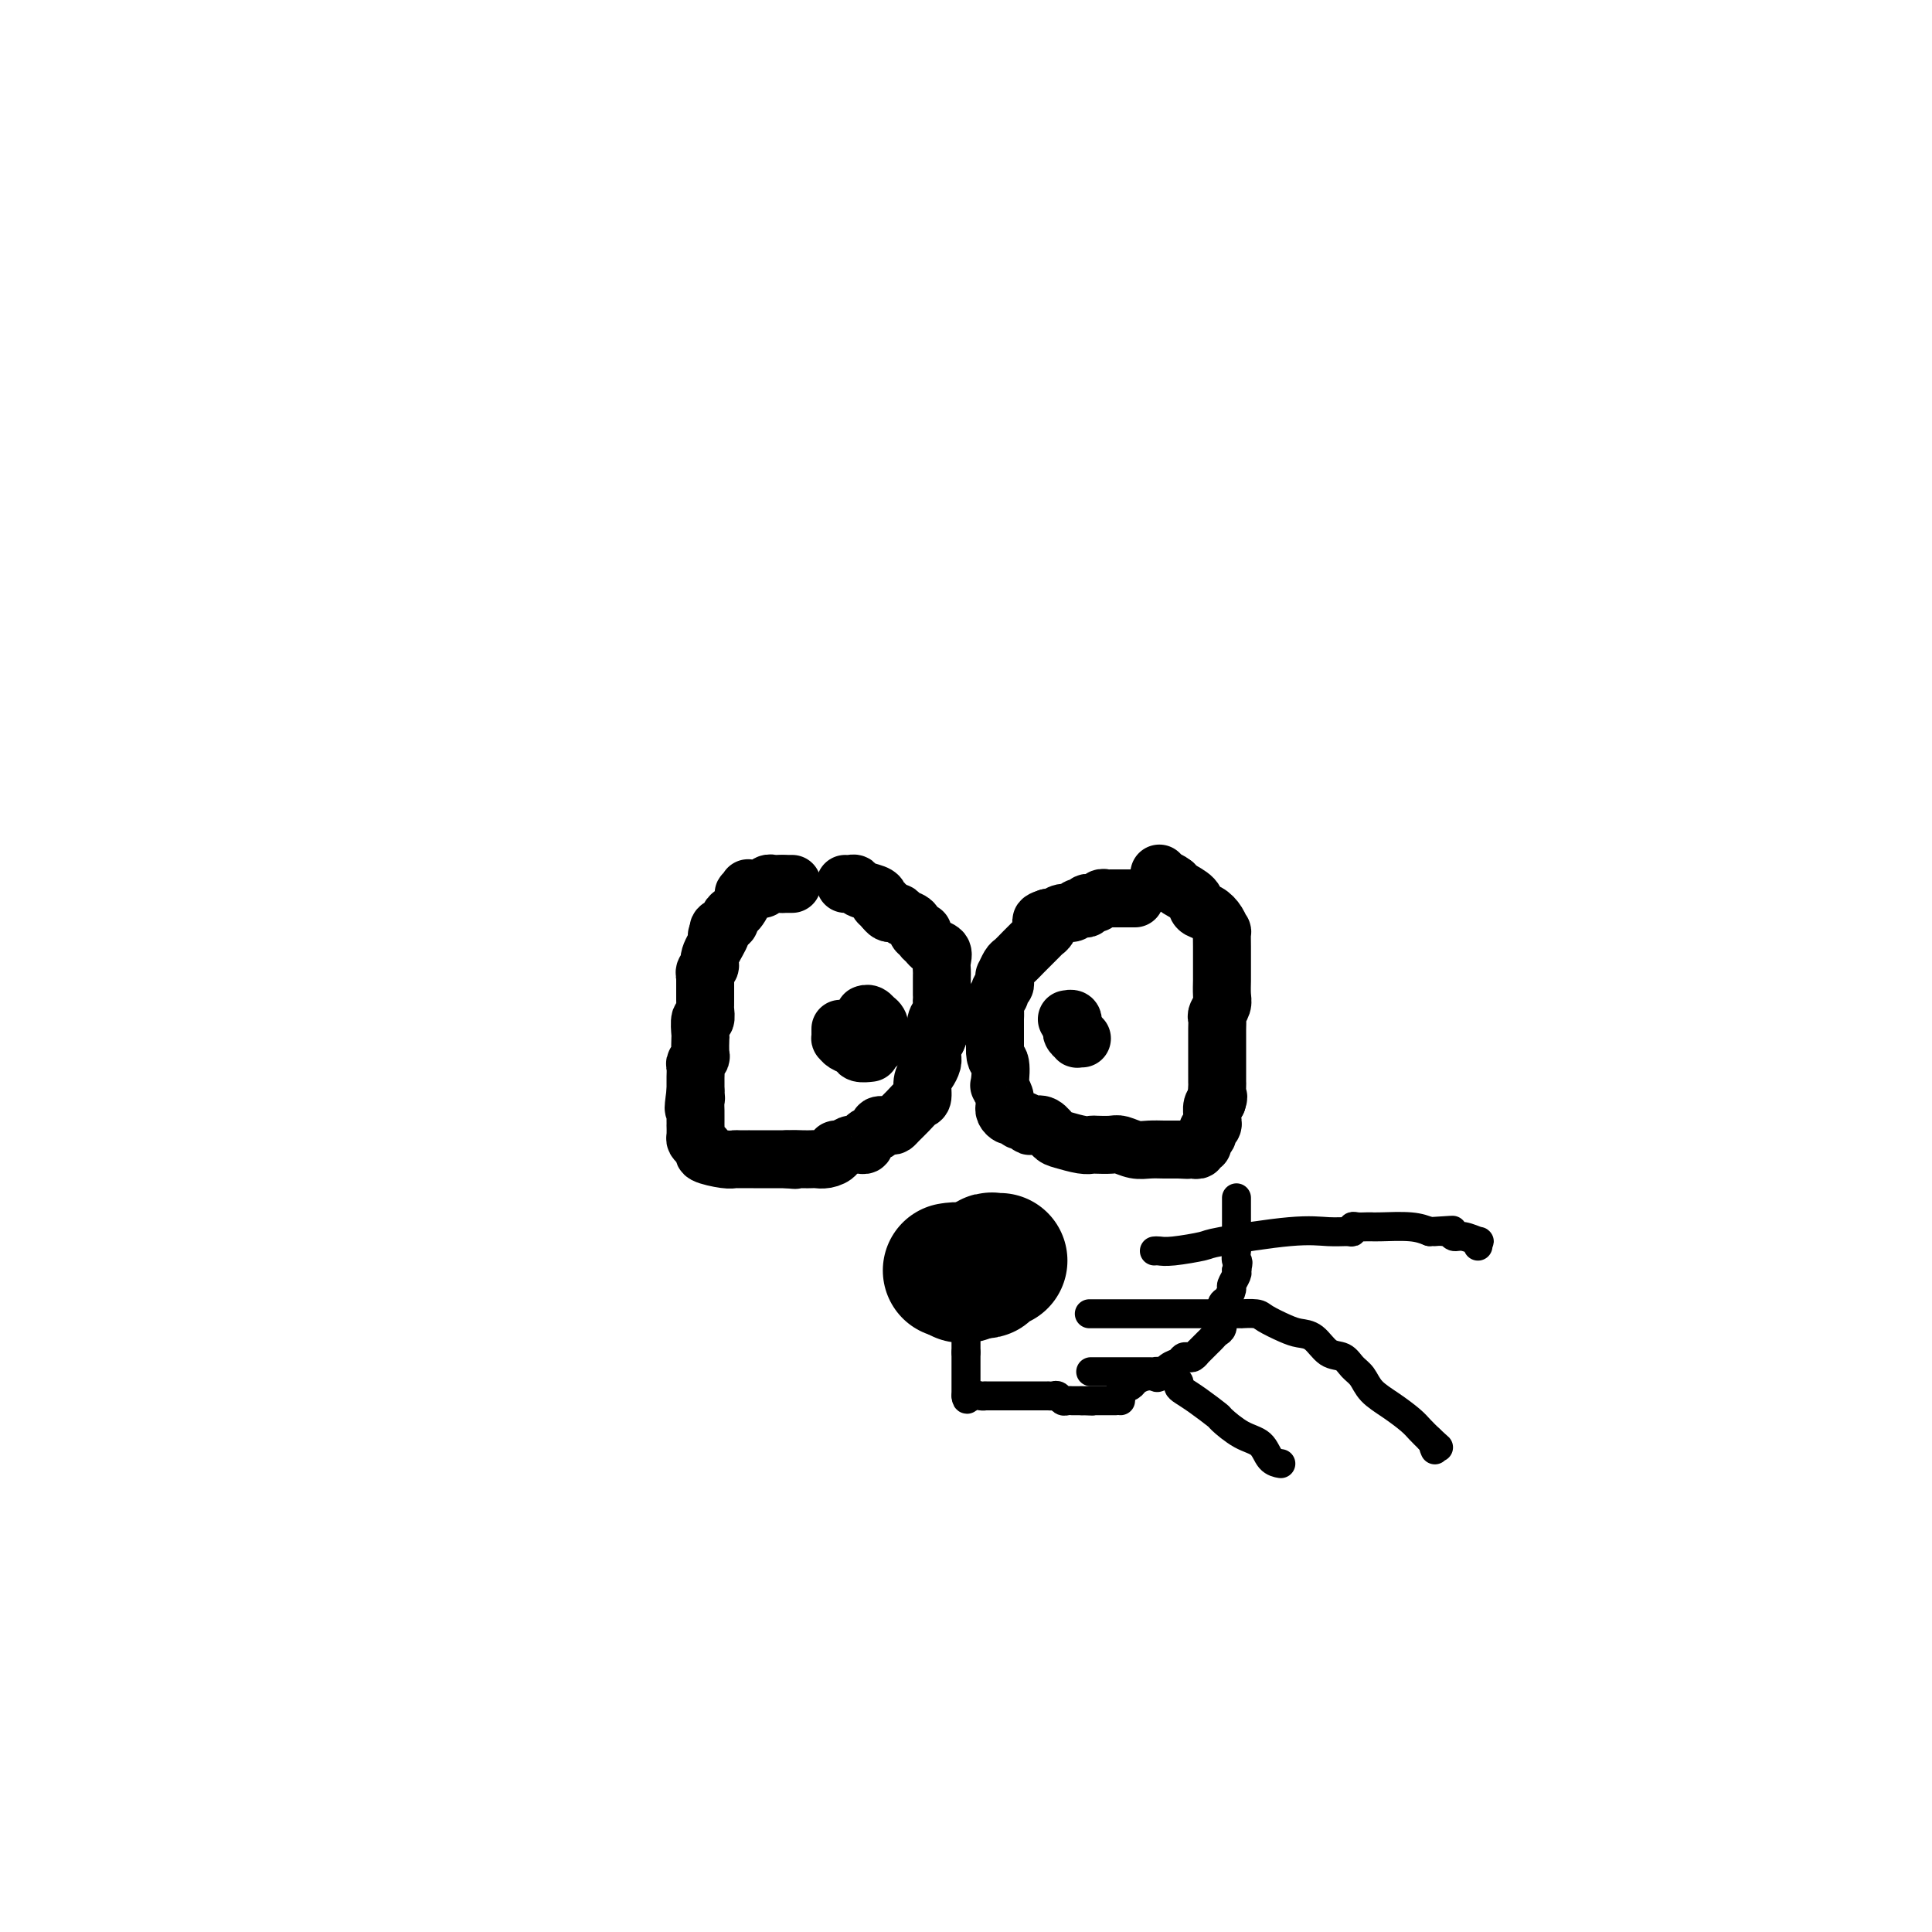 <svg viewBox='0 0 400 400' version='1.1' xmlns='http://www.w3.org/2000/svg' xmlns:xlink='http://www.w3.org/1999/xlink'><g fill='none' stroke='#000000' stroke-width='12' stroke-linecap='round' stroke-linejoin='round'><path d='M164,183c-0.333,0.000 -0.667,0.000 -1,0c-0.333,0.000 -0.667,0.000 -1,0'/><path d='M162,183c-0.472,0.001 -0.651,0.004 -1,0c-0.349,-0.004 -0.867,-0.015 -1,0c-0.133,0.015 0.119,0.057 0,0c-0.119,-0.057 -0.610,-0.211 -1,0c-0.390,0.211 -0.679,0.788 -1,1c-0.321,0.212 -0.673,0.061 -1,0c-0.327,-0.061 -0.627,-0.031 -1,0c-0.373,0.031 -0.817,0.063 -1,0c-0.183,-0.063 -0.105,-0.220 0,0c0.105,0.220 0.236,0.818 0,1c-0.236,0.182 -0.838,-0.053 -1,0c-0.162,0.053 0.116,0.396 0,1c-0.116,0.604 -0.627,1.471 -1,2c-0.373,0.529 -0.608,0.719 -1,1c-0.392,0.281 -0.940,0.653 -1,1c-0.060,0.347 0.368,0.670 0,1c-0.368,0.330 -1.534,0.666 -2,1c-0.466,0.334 -0.233,0.667 0,1'/><path d='M149,193c-1.117,1.389 -0.408,0.361 0,0c0.408,-0.361 0.516,-0.054 0,1c-0.516,1.054 -1.655,2.856 -2,4c-0.345,1.144 0.104,1.630 0,2c-0.104,0.370 -0.760,0.623 -1,1c-0.240,0.377 -0.064,0.878 0,1c0.064,0.122 0.017,-0.136 0,0c-0.017,0.136 -0.005,0.667 0,1c0.005,0.333 0.001,0.469 0,1c-0.001,0.531 0.001,1.457 0,2c-0.001,0.543 -0.004,0.703 0,1c0.004,0.297 0.015,0.732 0,1c-0.015,0.268 -0.057,0.370 0,1c0.057,0.630 0.211,1.787 0,2c-0.211,0.213 -0.788,-0.518 -1,0c-0.212,0.518 -0.061,2.286 0,3c0.061,0.714 0.030,0.375 0,1c-0.030,0.625 -0.061,2.213 0,3c0.061,0.787 0.212,0.773 0,1c-0.212,0.227 -0.789,0.693 -1,1c-0.211,0.307 -0.057,0.453 0,1c0.057,0.547 0.015,1.493 0,2c-0.015,0.507 -0.004,0.573 0,1c0.004,0.427 0.002,1.213 0,2'/><path d='M144,226c-0.774,5.587 -0.207,3.055 0,2c0.207,-1.055 0.056,-0.632 0,0c-0.056,0.632 -0.015,1.474 0,2c0.015,0.526 0.004,0.736 0,1c-0.004,0.264 -0.002,0.581 0,1c0.002,0.419 0.003,0.938 0,1c-0.003,0.062 -0.010,-0.334 0,0c0.010,0.334 0.038,1.399 0,2c-0.038,0.601 -0.140,0.739 0,1c0.140,0.261 0.524,0.644 1,1c0.476,0.356 1.043,0.684 1,1c-0.043,0.316 -0.697,0.621 0,1c0.697,0.379 2.746,0.834 4,1c1.254,0.166 1.712,0.045 2,0c0.288,-0.045 0.406,-0.012 1,0c0.594,0.012 1.665,0.003 2,0c0.335,-0.003 -0.065,-0.001 0,0c0.065,0.001 0.596,0.000 1,0c0.404,-0.000 0.682,-0.000 1,0c0.318,0.000 0.677,0.000 1,0c0.323,-0.000 0.611,-0.000 1,0c0.389,0.000 0.878,0.000 1,0c0.122,-0.000 -0.122,-0.000 0,0c0.122,0.000 0.610,0.000 1,0c0.390,-0.000 0.683,-0.000 1,0c0.317,0.000 0.659,0.000 1,0'/><path d='M163,240c2.765,0.310 1.177,0.084 1,0c-0.177,-0.084 1.056,-0.025 2,0c0.944,0.025 1.597,0.017 2,0c0.403,-0.017 0.555,-0.042 1,0c0.445,0.042 1.184,0.151 2,0c0.816,-0.151 1.710,-0.562 2,-1c0.290,-0.438 -0.025,-0.902 0,-1c0.025,-0.098 0.389,0.171 1,0c0.611,-0.171 1.470,-0.781 2,-1c0.530,-0.219 0.732,-0.048 1,0c0.268,0.048 0.602,-0.028 1,0c0.398,0.028 0.861,0.162 1,0c0.139,-0.162 -0.047,-0.618 0,-1c0.047,-0.382 0.327,-0.690 1,-1c0.673,-0.310 1.738,-0.621 2,-1c0.262,-0.379 -0.278,-0.825 0,-1c0.278,-0.175 1.373,-0.078 2,0c0.627,0.078 0.785,0.139 1,0c0.215,-0.139 0.488,-0.478 1,-1c0.512,-0.522 1.264,-1.228 2,-2c0.736,-0.772 1.455,-1.611 2,-2c0.545,-0.389 0.917,-0.329 1,-1c0.083,-0.671 -0.121,-2.073 0,-3c0.121,-0.927 0.569,-1.380 1,-2c0.431,-0.620 0.847,-1.409 1,-2c0.153,-0.591 0.044,-0.984 0,-1c-0.044,-0.016 -0.022,0.346 0,0c0.022,-0.346 0.044,-1.401 0,-2c-0.044,-0.599 -0.156,-0.743 0,-1c0.156,-0.257 0.578,-0.629 1,-1'/><path d='M194,215c1.409,-3.125 0.430,-1.937 0,-2c-0.430,-0.063 -0.311,-1.377 0,-2c0.311,-0.623 0.815,-0.556 1,-1c0.185,-0.444 0.049,-1.400 0,-2c-0.049,-0.600 -0.013,-0.842 0,-1c0.013,-0.158 0.003,-0.230 0,-1c-0.003,-0.770 0.001,-2.237 0,-3c-0.001,-0.763 -0.007,-0.820 0,-1c0.007,-0.180 0.027,-0.482 0,-1c-0.027,-0.518 -0.102,-1.252 0,-2c0.102,-0.748 0.381,-1.511 0,-2c-0.381,-0.489 -1.423,-0.705 -2,-1c-0.577,-0.295 -0.690,-0.668 -1,-1c-0.310,-0.332 -0.818,-0.623 -1,-1c-0.182,-0.377 -0.037,-0.840 0,-1c0.037,-0.160 -0.035,-0.018 0,0c0.035,0.018 0.178,-0.090 0,0c-0.178,0.090 -0.678,0.378 -1,0c-0.322,-0.378 -0.468,-1.421 -1,-2c-0.532,-0.579 -1.452,-0.694 -2,-1c-0.548,-0.306 -0.724,-0.804 -1,-1c-0.276,-0.196 -0.651,-0.091 -1,0c-0.349,0.091 -0.671,0.169 -1,0c-0.329,-0.169 -0.664,-0.584 -1,-1'/><path d='M183,188c-1.795,-1.941 -0.281,-1.293 0,-1c0.281,0.293 -0.670,0.233 -1,0c-0.330,-0.233 -0.039,-0.637 0,-1c0.039,-0.363 -0.175,-0.686 -1,-1c-0.825,-0.314 -2.260,-0.620 -3,-1c-0.740,-0.380 -0.786,-0.834 -1,-1c-0.214,-0.166 -0.596,-0.045 -1,0c-0.404,0.045 -0.830,0.013 -1,0c-0.170,-0.013 -0.085,-0.006 0,0'/><path d='M235,186c-0.250,-0.001 -0.501,-0.001 -1,0c-0.499,0.001 -1.247,0.004 -2,0c-0.753,-0.004 -1.512,-0.015 -2,0c-0.488,0.015 -0.704,0.057 -1,0c-0.296,-0.057 -0.672,-0.212 -1,0c-0.328,0.212 -0.609,0.793 -1,1c-0.391,0.207 -0.892,0.042 -1,0c-0.108,-0.042 0.178,0.040 0,0c-0.178,-0.040 -0.821,-0.203 -1,0c-0.179,0.203 0.104,0.771 0,1c-0.104,0.229 -0.595,0.118 -1,0c-0.405,-0.118 -0.725,-0.241 -1,0c-0.275,0.241 -0.507,0.848 -1,1c-0.493,0.152 -1.248,-0.151 -2,0c-0.752,0.151 -1.501,0.758 -2,1c-0.499,0.242 -0.750,0.121 -1,0'/><path d='M217,190c-2.780,0.857 -0.730,0.999 0,1c0.730,0.001 0.140,-0.140 0,0c-0.140,0.140 0.171,0.562 0,1c-0.171,0.438 -0.822,0.894 -1,1c-0.178,0.106 0.117,-0.136 0,0c-0.117,0.136 -0.647,0.651 -1,1c-0.353,0.349 -0.529,0.532 -1,1c-0.471,0.468 -1.236,1.221 -2,2c-0.764,0.779 -1.525,1.585 -2,2c-0.475,0.415 -0.662,0.440 -1,1c-0.338,0.560 -0.827,1.656 -1,2c-0.173,0.344 -0.031,-0.062 0,0c0.031,0.062 -0.048,0.593 0,1c0.048,0.407 0.223,0.689 0,1c-0.223,0.311 -0.844,0.652 -1,1c-0.156,0.348 0.154,0.705 0,1c-0.154,0.295 -0.773,0.530 -1,1c-0.227,0.470 -0.061,1.176 0,2c0.061,0.824 0.016,1.768 0,2c-0.016,0.232 -0.004,-0.247 0,0c0.004,0.247 0.001,1.220 0,2c-0.001,0.780 -0.000,1.366 0,2c0.000,0.634 0.000,1.317 0,2'/><path d='M206,217c-0.087,2.766 0.695,2.180 1,3c0.305,0.820 0.135,3.046 0,4c-0.135,0.954 -0.233,0.637 0,1c0.233,0.363 0.797,1.408 1,2c0.203,0.592 0.043,0.732 0,1c-0.043,0.268 0.030,0.664 0,1c-0.030,0.336 -0.163,0.611 0,1c0.163,0.389 0.621,0.893 1,1c0.379,0.107 0.678,-0.181 1,0c0.322,0.181 0.666,0.831 1,1c0.334,0.169 0.656,-0.144 1,0c0.344,0.144 0.709,0.745 1,1c0.291,0.255 0.508,0.163 1,0c0.492,-0.163 1.260,-0.398 2,0c0.740,0.398 1.453,1.427 2,2c0.547,0.573 0.927,0.690 2,1c1.073,0.310 2.839,0.814 4,1c1.161,0.186 1.718,0.054 2,0c0.282,-0.054 0.291,-0.028 1,0c0.709,0.028 2.119,0.060 3,0c0.881,-0.060 1.234,-0.212 2,0c0.766,0.212 1.946,0.789 3,1c1.054,0.211 1.981,0.057 3,0c1.019,-0.057 2.129,-0.015 3,0c0.871,0.015 1.504,0.004 2,0c0.496,-0.004 0.856,-0.001 1,0c0.144,0.001 0.072,0.001 0,0'/><path d='M244,238c3.271,0.153 1.450,0.037 1,0c-0.450,-0.037 0.472,0.005 1,0c0.528,-0.005 0.662,-0.057 1,0c0.338,0.057 0.879,0.222 1,0c0.121,-0.222 -0.179,-0.833 0,-1c0.179,-0.167 0.836,0.110 1,0c0.164,-0.110 -0.166,-0.607 0,-1c0.166,-0.393 0.829,-0.682 1,-1c0.171,-0.318 -0.151,-0.666 0,-1c0.151,-0.334 0.775,-0.653 1,-1c0.225,-0.347 0.050,-0.722 0,-1c-0.050,-0.278 0.025,-0.459 0,-1c-0.025,-0.541 -0.150,-1.440 0,-2c0.150,-0.560 0.575,-0.780 1,-1'/><path d='M252,228c0.464,-1.354 0.124,-0.738 0,-1c-0.124,-0.262 -0.033,-1.403 0,-2c0.033,-0.597 0.009,-0.650 0,-1c-0.009,-0.350 -0.002,-0.996 0,-2c0.002,-1.004 0.001,-2.366 0,-3c-0.001,-0.634 0.000,-0.541 0,-1c-0.000,-0.459 -0.001,-1.470 0,-2c0.001,-0.530 0.004,-0.579 0,-1c-0.004,-0.421 -0.015,-1.214 0,-2c0.015,-0.786 0.057,-1.566 0,-2c-0.057,-0.434 -0.211,-0.521 0,-1c0.211,-0.479 0.789,-1.351 1,-2c0.211,-0.649 0.057,-1.077 0,-2c-0.057,-0.923 -0.015,-2.341 0,-3c0.015,-0.659 0.004,-0.559 0,-1c-0.004,-0.441 -0.001,-1.422 0,-2c0.001,-0.578 0.001,-0.752 0,-1c-0.001,-0.248 -0.003,-0.570 0,-1c0.003,-0.430 0.009,-0.970 0,-2c-0.009,-1.030 -0.034,-2.551 0,-3c0.034,-0.449 0.127,0.175 0,0c-0.127,-0.175 -0.475,-1.150 -1,-2c-0.525,-0.850 -1.226,-1.576 -2,-2c-0.774,-0.424 -1.620,-0.547 -2,-1c-0.380,-0.453 -0.295,-1.237 -1,-2c-0.705,-0.763 -2.202,-1.504 -3,-2c-0.798,-0.496 -0.899,-0.748 -1,-1'/><path d='M243,183c-2.226,-1.714 -2.792,-1.000 -3,-1c-0.208,0.000 -0.060,-0.714 0,-1c0.060,-0.286 0.030,-0.143 0,0'/><path d='M221,211c-0.111,0.022 -0.222,0.044 0,0c0.222,-0.044 0.778,-0.156 1,0c0.222,0.156 0.111,0.578 0,1'/><path d='M222,212c0.172,0.337 0.102,0.679 0,1c-0.102,0.321 -0.237,0.622 0,1c0.237,0.378 0.847,0.833 1,1c0.153,0.167 -0.151,0.045 0,0c0.151,-0.045 0.757,-0.013 1,0c0.243,0.013 0.121,0.006 0,0'/><path d='M174,213c-0.004,0.303 -0.008,0.606 0,1c0.008,0.394 0.028,0.880 0,1c-0.028,0.120 -0.105,-0.125 0,0c0.105,0.125 0.393,0.622 1,1c0.607,0.378 1.534,0.637 2,1c0.466,0.363 0.472,0.828 1,1c0.528,0.172 1.580,0.049 2,0c0.420,-0.049 0.210,-0.025 0,0'/><path d='M182,216c-0.002,-0.439 -0.005,-0.878 0,-1c0.005,-0.122 0.016,0.073 0,0c-0.016,-0.073 -0.060,-0.416 0,-1c0.060,-0.584 0.222,-1.410 0,-2c-0.222,-0.590 -0.830,-0.943 -1,-1c-0.170,-0.057 0.099,0.180 0,0c-0.099,-0.180 -0.565,-0.779 -1,-1c-0.435,-0.221 -0.839,-0.063 -1,0c-0.161,0.063 -0.081,0.032 0,0'/></g>
<g fill='none' stroke='#000000' stroke-width='28' stroke-linecap='round' stroke-linejoin='round'><path d='M197,263c-0.196,0.030 -0.393,0.060 0,0c0.393,-0.060 1.375,-0.208 2,0c0.625,0.208 0.893,0.774 1,1c0.107,0.226 0.054,0.113 0,0'/><path d='M207,261c-0.301,0.033 -0.602,0.065 -1,0c-0.398,-0.065 -0.894,-0.228 -1,0c-0.106,0.228 0.179,0.846 0,1c-0.179,0.154 -0.822,-0.155 -1,0c-0.178,0.155 0.107,0.774 0,1c-0.107,0.226 -0.607,0.060 -1,0c-0.393,-0.060 -0.680,-0.012 -1,0c-0.320,0.012 -0.674,-0.011 -1,0c-0.326,0.011 -0.623,0.054 -1,0c-0.377,-0.054 -0.832,-0.207 -1,0c-0.168,0.207 -0.048,0.773 0,1c0.048,0.227 0.024,0.113 0,0'/></g>
<g fill='none' stroke='#000000' stroke-width='6' stroke-linecap='round' stroke-linejoin='round'><path d='M200,268c0.000,0.355 0.000,0.711 0,1c0.000,0.289 0.000,0.512 0,1c0.000,0.488 0.000,1.240 0,2c0.000,0.760 0.000,1.527 0,2c0.000,0.473 0.000,0.652 0,1c0.000,0.348 0.000,0.867 0,1c0.000,0.133 0.000,-0.119 0,0c0.000,0.119 0.000,0.609 0,1c0.000,0.391 0.000,0.682 0,1c0.000,0.318 0.000,0.662 0,1c0.000,0.338 0.000,0.669 0,1'/><path d='M200,280c0.000,2.096 0.000,1.335 0,1c0.000,-0.335 0.000,-0.243 0,0c0.000,0.243 0.000,0.639 0,1c0.000,0.361 0.000,0.688 0,1c0.000,0.312 0.000,0.608 0,1c0.000,0.392 0.000,0.878 0,1c0.000,0.122 0.000,-0.121 0,0c0.000,0.121 0.000,0.607 0,1c0.000,0.393 0.000,0.693 0,1c0.000,0.307 0.000,0.621 0,1c0.000,0.379 0.000,0.823 0,1c0.000,0.177 0.000,0.089 0,0'/><path d='M200,289c0.122,1.392 0.428,0.373 1,0c0.572,-0.373 1.409,-0.100 2,0c0.591,0.100 0.934,0.027 1,0c0.066,-0.027 -0.147,-0.007 0,0c0.147,0.007 0.652,0.002 1,0c0.348,-0.002 0.537,-0.001 1,0c0.463,0.001 1.200,0.000 2,0c0.800,-0.000 1.664,-0.000 3,0c1.336,0.000 3.146,0.000 4,0c0.854,-0.000 0.754,-0.001 1,0c0.246,0.001 0.840,0.004 1,0c0.160,-0.004 -0.112,-0.015 0,0c0.112,0.015 0.608,0.057 1,0c0.392,-0.057 0.679,-0.211 1,0c0.321,0.211 0.678,0.789 1,1c0.322,0.211 0.611,0.057 1,0c0.389,-0.057 0.877,-0.015 1,0c0.123,0.015 -0.121,0.004 0,0c0.121,-0.004 0.606,-0.001 1,0c0.394,0.001 0.697,0.001 1,0'/><path d='M224,290c3.891,0.155 1.620,0.041 1,0c-0.620,-0.041 0.411,-0.011 1,0c0.589,0.011 0.736,0.003 1,0c0.264,-0.003 0.645,-0.001 1,0c0.355,0.001 0.683,0.000 1,0c0.317,-0.000 0.621,-0.000 1,0c0.379,0.000 0.833,0.000 1,0c0.167,-0.000 0.048,-0.000 0,0c-0.048,0.000 -0.024,0.000 0,0'/><path d='M232,290c0.056,-0.334 0.112,-0.667 0,-1c-0.112,-0.333 -0.391,-0.664 0,-1c0.391,-0.336 1.452,-0.677 2,-1c0.548,-0.323 0.583,-0.629 1,-1c0.417,-0.371 1.215,-0.806 2,-1c0.785,-0.194 1.558,-0.147 2,0c0.442,0.147 0.552,0.393 1,0c0.448,-0.393 1.233,-1.425 2,-2c0.767,-0.575 1.516,-0.694 2,-1c0.484,-0.306 0.703,-0.799 1,-1c0.297,-0.201 0.671,-0.109 1,0c0.329,0.109 0.613,0.237 1,0c0.387,-0.237 0.877,-0.837 1,-1c0.123,-0.163 -0.122,0.111 0,0c0.122,-0.111 0.611,-0.606 1,-1c0.389,-0.394 0.679,-0.686 1,-1c0.321,-0.314 0.675,-0.649 1,-1c0.325,-0.351 0.623,-0.719 1,-1c0.377,-0.281 0.832,-0.475 1,-1c0.168,-0.525 0.048,-1.382 0,-2c-0.048,-0.618 -0.023,-0.996 0,-1c0.023,-0.004 0.044,0.365 0,0c-0.044,-0.365 -0.152,-1.463 0,-2c0.152,-0.537 0.563,-0.511 1,-1c0.437,-0.489 0.901,-1.492 1,-2c0.099,-0.508 -0.166,-0.521 0,-1c0.166,-0.479 0.762,-1.422 1,-2c0.238,-0.578 0.119,-0.789 0,-1'/><path d='M256,263c0.619,-2.335 0.166,-1.672 0,-2c-0.166,-0.328 -0.044,-1.645 0,-2c0.044,-0.355 0.012,0.253 0,0c-0.012,-0.253 -0.003,-1.367 0,-2c0.003,-0.633 0.001,-0.786 0,-1c-0.001,-0.214 -0.000,-0.491 0,-1c0.000,-0.509 0.000,-1.250 0,-2c-0.000,-0.750 -0.000,-1.507 0,-2c0.000,-0.493 0.000,-0.720 0,-1c-0.000,-0.280 -0.000,-0.614 0,-1c0.000,-0.386 0.000,-0.825 0,-1c-0.000,-0.175 -0.000,-0.088 0,0'/><path d='M239,259c0.259,-0.027 0.518,-0.053 1,0c0.482,0.053 1.188,0.186 3,0c1.812,-0.186 4.730,-0.691 6,-1c1.270,-0.309 0.890,-0.421 4,-1c3.110,-0.579 9.708,-1.623 14,-2c4.292,-0.377 6.276,-0.087 8,0c1.724,0.087 3.186,-0.029 4,0c0.814,0.029 0.978,0.204 1,0c0.022,-0.204 -0.100,-0.787 0,-1c0.100,-0.213 0.421,-0.057 1,0c0.579,0.057 1.414,0.015 2,0c0.586,-0.015 0.922,-0.001 1,0c0.078,0.001 -0.103,-0.010 0,0c0.103,0.010 0.489,0.041 2,0c1.511,-0.041 4.146,-0.155 6,0c1.854,0.155 2.927,0.577 4,1'/><path d='M296,255c8.950,-0.601 2.826,-0.105 1,0c-1.826,0.105 0.645,-0.183 2,0c1.355,0.183 1.592,0.837 2,1c0.408,0.163 0.985,-0.166 2,0c1.015,0.166 2.468,0.828 3,1c0.532,0.172 0.143,-0.146 0,0c-0.143,0.146 -0.041,0.756 0,1c0.041,0.244 0.020,0.122 0,0'/><path d='M226,272c-0.416,0.000 -0.833,0.000 0,0c0.833,-0.000 2.914,-0.000 4,0c1.086,0.000 1.175,0.000 2,0c0.825,-0.000 2.386,-0.000 3,0c0.614,0.000 0.280,0.000 1,0c0.720,-0.000 2.492,-0.000 4,0c1.508,0.000 2.751,0.000 4,0c1.249,-0.000 2.502,-0.001 4,0c1.498,0.001 3.239,0.002 5,0c1.761,-0.002 3.542,-0.008 4,0c0.458,0.008 -0.408,0.030 0,0c0.408,-0.030 2.090,-0.112 3,0c0.910,0.112 1.047,0.419 2,1c0.953,0.581 2.720,1.436 4,2c1.280,0.564 2.072,0.837 3,1c0.928,0.163 1.992,0.217 3,1c1.008,0.783 1.959,2.296 3,3c1.041,0.704 2.171,0.600 3,1c0.829,0.400 1.356,1.304 2,2c0.644,0.696 1.404,1.184 2,2c0.596,0.816 1.027,1.962 2,3c0.973,1.038 2.488,1.969 4,3c1.512,1.031 3.023,2.162 4,3c0.977,0.838 1.422,1.382 2,2c0.578,0.618 1.289,1.309 2,2'/><path d='M296,298c3.012,2.798 1.542,1.292 1,1c-0.542,-0.292 -0.155,0.631 0,1c0.155,0.369 0.077,0.185 0,0'/><path d='M226,284c-0.162,-0.000 -0.324,-0.000 0,0c0.324,0.000 1.134,0.000 2,0c0.866,-0.000 1.790,-0.001 3,0c1.210,0.001 2.708,0.003 4,0c1.292,-0.003 2.378,-0.012 3,0c0.622,0.012 0.779,0.045 1,0c0.221,-0.045 0.506,-0.167 1,0c0.494,0.167 1.197,0.624 2,1c0.803,0.376 1.704,0.672 2,1c0.296,0.328 -0.015,0.688 0,1c0.015,0.312 0.355,0.577 1,1c0.645,0.423 1.594,1.004 3,2c1.406,0.996 3.268,2.407 4,3c0.732,0.593 0.333,0.369 1,1c0.667,0.631 2.400,2.117 4,3c1.600,0.883 3.068,1.165 4,2c0.932,0.835 1.328,2.225 2,3c0.672,0.775 1.621,0.936 2,1c0.379,0.064 0.190,0.032 0,0'/></g>
</svg>